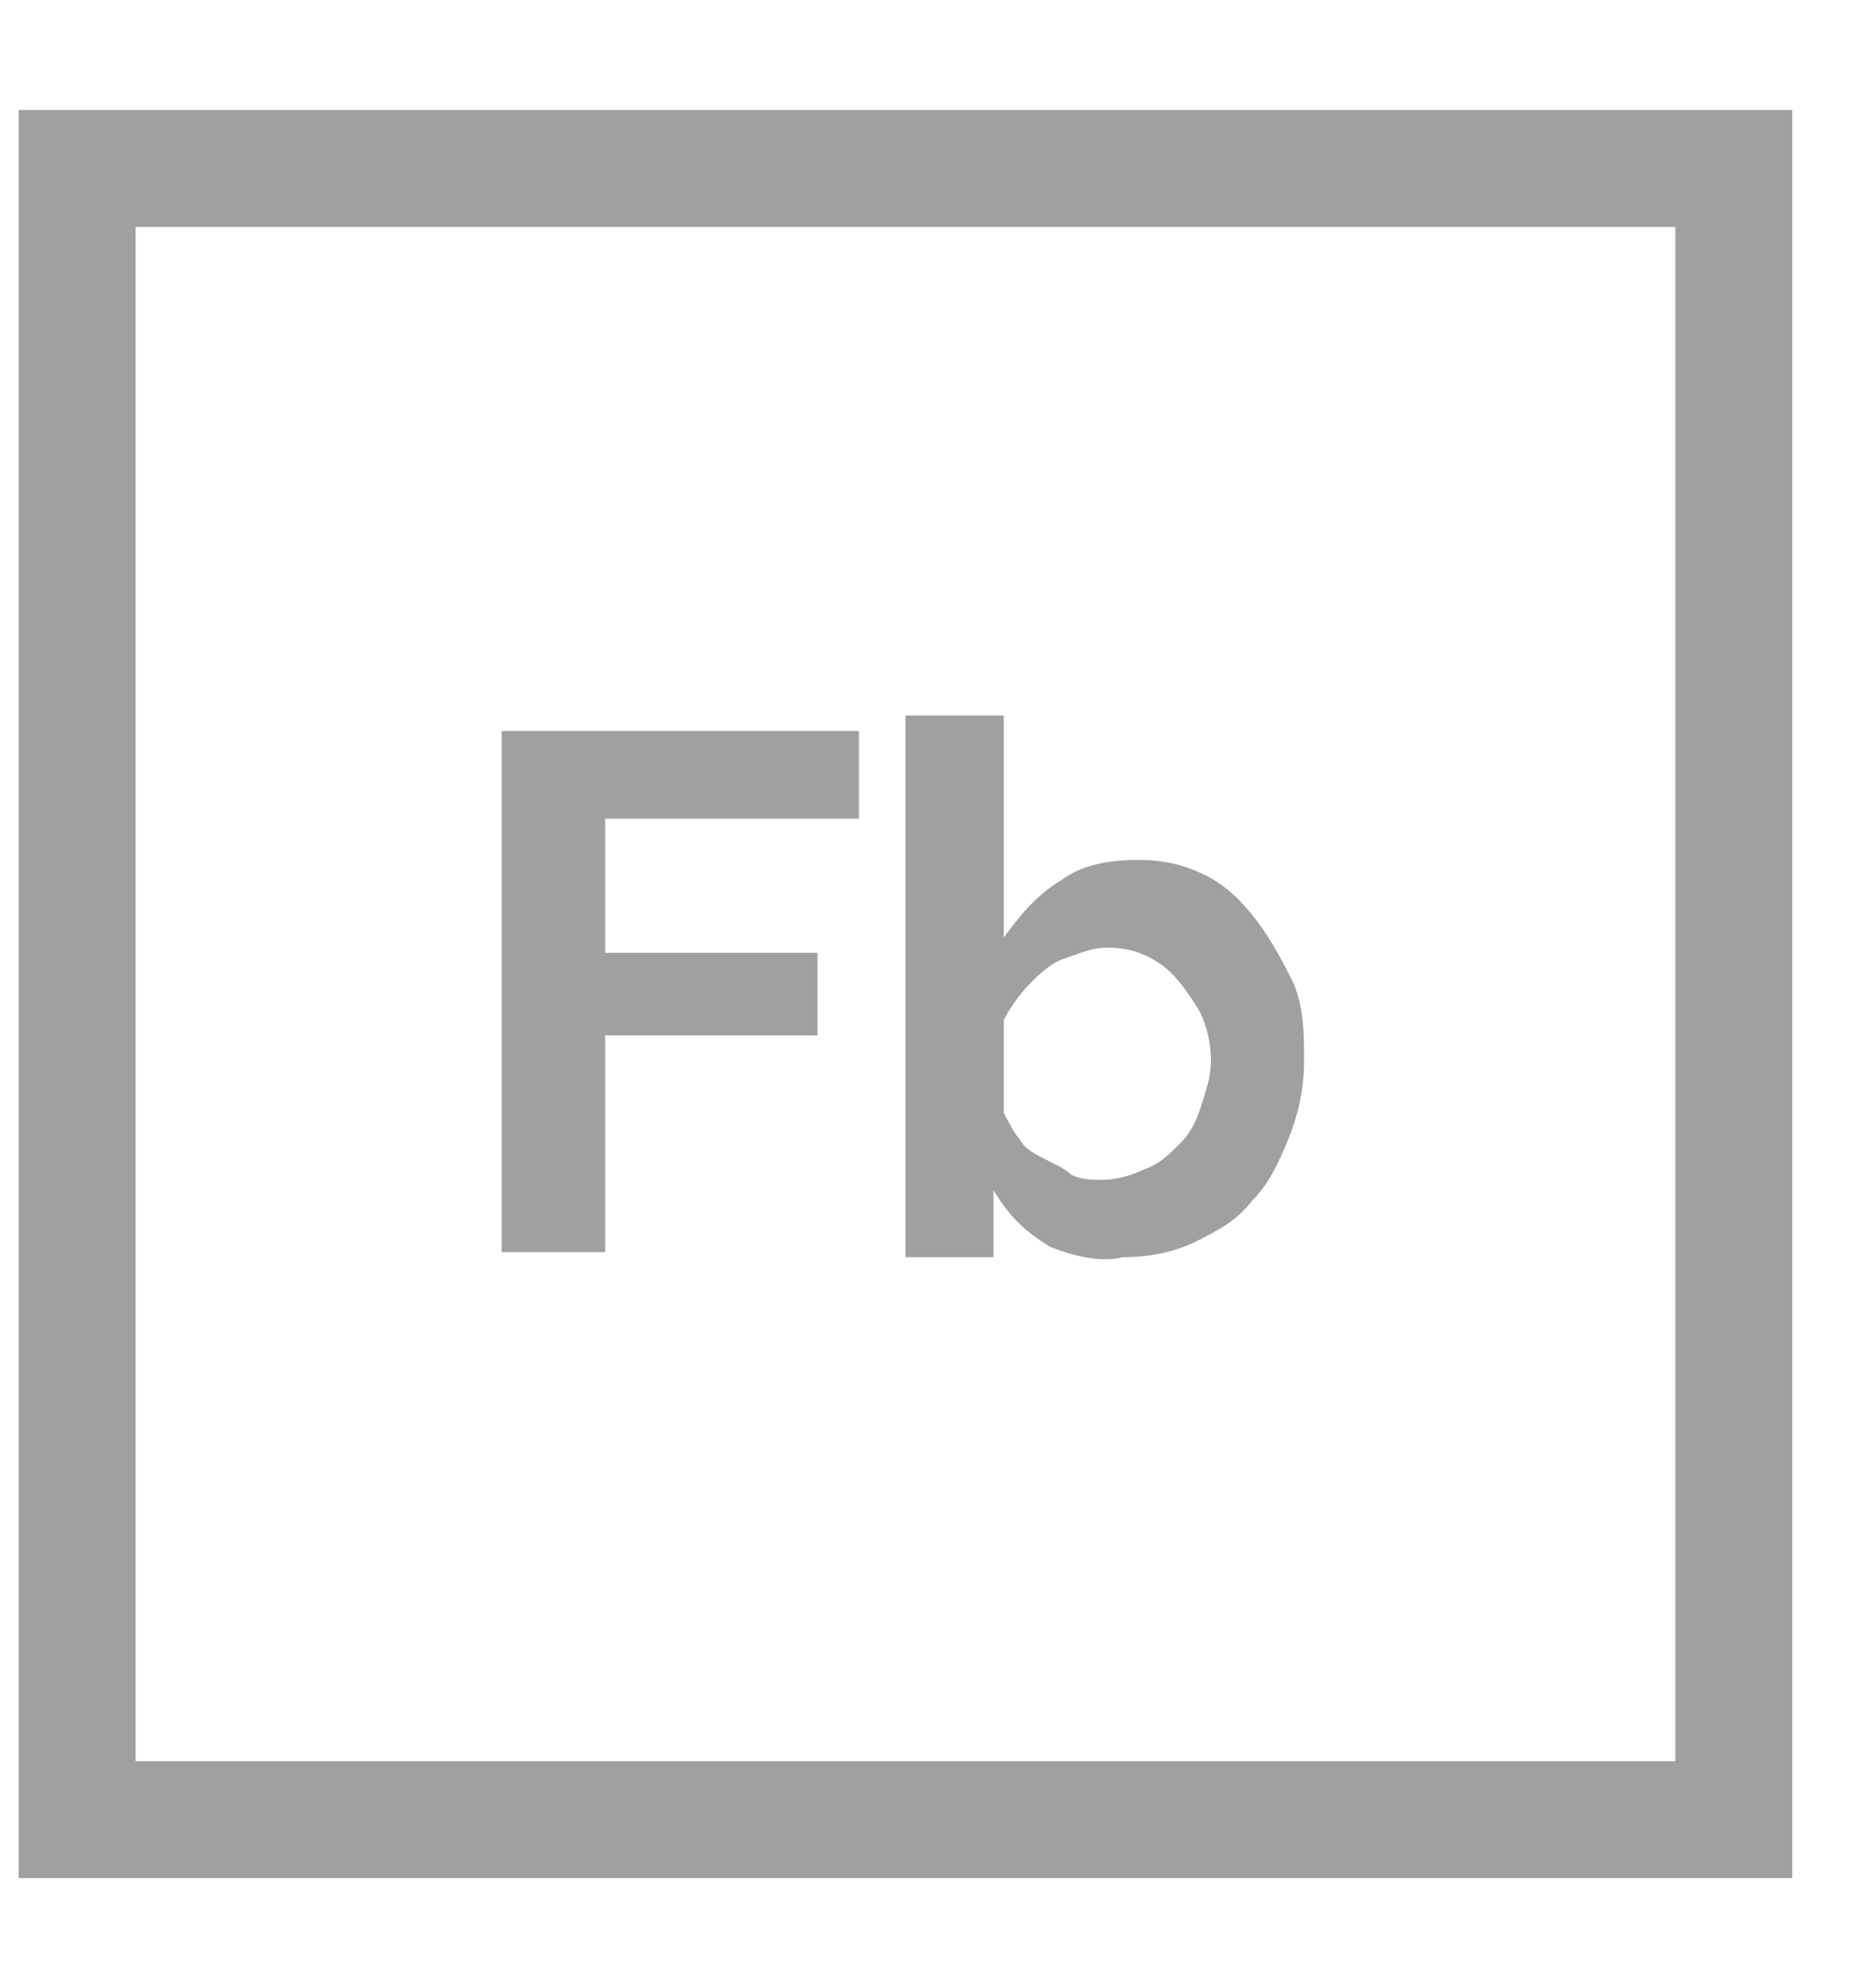 <?xml version="1.0" encoding="UTF-8"?> <svg xmlns="http://www.w3.org/2000/svg" width="16" height="17" viewBox="0 0 16 17" fill="none"> <path d="M14.827 1.441H0.66V15.559H14.827V1.441Z" stroke="#A0A0A0" stroke-miterlimit="10"></path> <path d="M4.29 10.75V6.25H7.345V7H5.175V8.147H6.991V8.853H5.175V10.706H4.29V10.75Z" fill="#A0A0A0"></path> <path d="M8.983 10.662C8.761 10.529 8.629 10.397 8.496 10.177V10.75H7.743V6.118H8.584V8.015C8.717 7.838 8.85 7.662 9.071 7.529C9.248 7.397 9.47 7.353 9.735 7.353C9.957 7.353 10.134 7.397 10.311 7.485C10.488 7.574 10.621 7.706 10.754 7.882C10.886 8.059 10.975 8.235 11.064 8.412C11.152 8.632 11.152 8.853 11.152 9.074C11.152 9.294 11.108 9.515 11.019 9.735C10.931 9.956 10.842 10.132 10.709 10.265C10.577 10.441 10.399 10.529 10.222 10.618C10.045 10.706 9.824 10.75 9.603 10.75C9.426 10.794 9.204 10.75 8.983 10.662ZM9.78 10C9.913 9.956 10.001 9.868 10.09 9.779C10.178 9.691 10.222 9.603 10.267 9.471C10.311 9.338 10.355 9.206 10.355 9.074C10.355 8.897 10.311 8.721 10.222 8.588C10.134 8.456 10.045 8.324 9.913 8.235C9.78 8.147 9.647 8.103 9.47 8.103C9.337 8.103 9.248 8.147 9.116 8.191C8.983 8.235 8.894 8.324 8.806 8.412C8.717 8.5 8.629 8.632 8.584 8.721V9.515C8.629 9.603 8.673 9.691 8.717 9.735C8.761 9.824 8.85 9.868 8.939 9.912C9.027 9.956 9.116 10 9.16 10.044C9.248 10.088 9.337 10.088 9.426 10.088C9.558 10.088 9.691 10.044 9.78 10Z" fill="#A0A0A0"></path> </svg> 